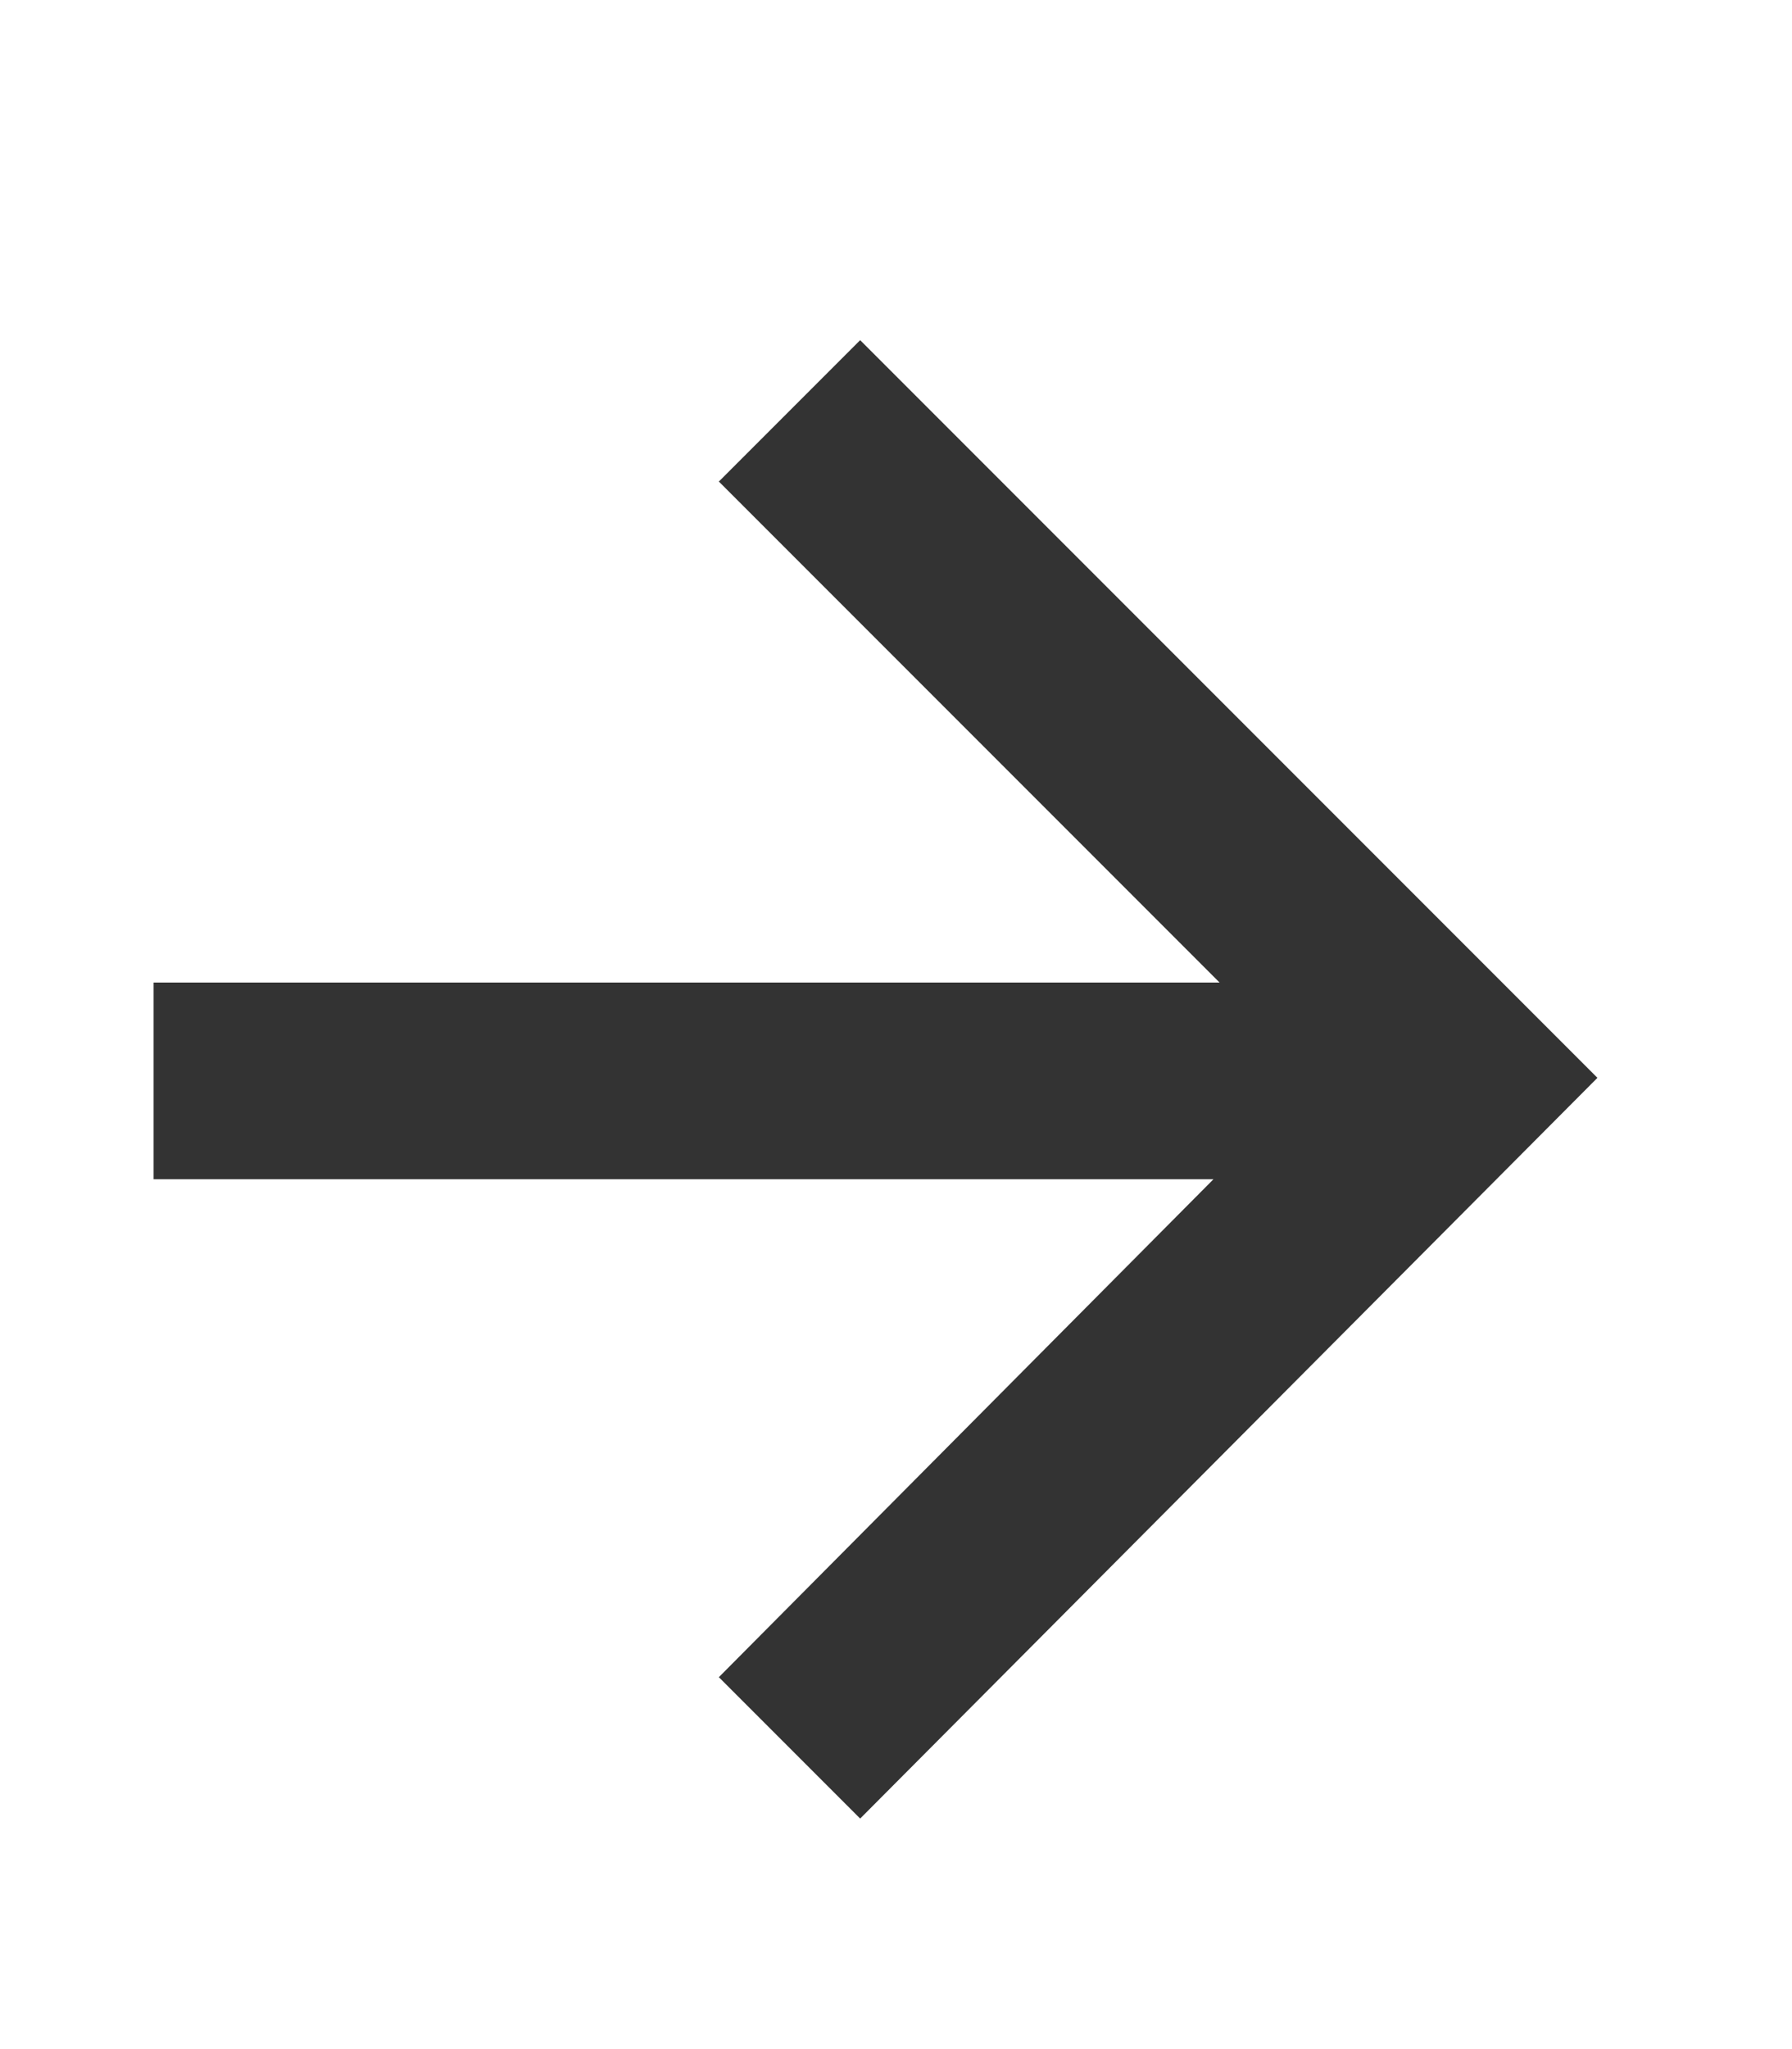 <svg width="14" height="16" viewBox="0 0 14 16" fill="none" xmlns="http://www.w3.org/2000/svg">
<g clip-path="url(#clip0_11569_544)">
<path d="M6.72 2.656L12.48 8.416L6.72 14.2L5.616 13.096L9.48 9.208H1.2V7.672H9.528L5.616 3.76L6.72 2.656ZM18.885 16V-0.08H21.669V5.008C22.581 4.216 23.757 3.76 25.125 3.76C28.773 3.76 31.365 6.352 31.365 10C31.365 13.672 28.773 16.24 25.125 16.24C23.757 16.24 22.581 15.808 21.669 14.992V16H18.885ZM25.125 13.696C27.237 13.696 28.629 12.232 28.629 10C28.629 7.768 27.237 6.304 25.125 6.304C23.061 6.304 21.669 7.768 21.669 10C21.669 12.232 23.061 13.696 25.125 13.696ZM38.572 16.24C34.924 16.24 32.332 13.672 32.332 10C32.332 6.352 34.924 3.76 38.572 3.76C39.94 3.76 41.116 4.216 42.028 5.008V4H44.812V16H42.028V14.992C41.116 15.808 39.94 16.24 38.572 16.24ZM38.572 13.696C40.66 13.696 42.028 12.232 42.028 10C42.028 7.768 40.66 6.304 38.572 6.304C36.46 6.304 35.068 7.768 35.068 10C35.068 12.232 36.46 13.696 38.572 13.696ZM65.914 7.408C65.914 8.144 65.826 8.872 65.65 9.592C65.474 10.312 65.202 10.968 64.834 11.56C64.482 12.152 64.034 12.624 63.49 12.976C62.946 13.312 62.306 13.48 61.57 13.48C60.978 13.48 60.458 13.344 60.01 13.072C59.562 12.784 59.25 12.416 59.074 11.968H58.882C58.562 12.368 58.13 12.72 57.586 13.024C57.058 13.328 56.418 13.48 55.666 13.48C54.242 13.48 53.138 13.056 52.354 12.208C51.586 11.344 51.202 10.216 51.202 8.824C51.202 7.752 51.434 6.808 51.898 5.992C52.362 5.16 53.018 4.512 53.866 4.048C54.714 3.568 55.714 3.328 56.866 3.328C57.618 3.328 58.394 3.4 59.194 3.544C60.01 3.672 60.642 3.816 61.09 3.976L60.85 8.896C60.834 9.056 60.826 9.224 60.826 9.4C60.826 9.56 60.826 9.664 60.826 9.712C60.826 10.368 60.914 10.808 61.09 11.032C61.282 11.24 61.49 11.344 61.714 11.344C62.082 11.344 62.386 11.168 62.626 10.816C62.866 10.448 63.042 9.968 63.154 9.376C63.282 8.768 63.346 8.104 63.346 7.384C63.346 6.04 63.074 4.904 62.53 3.976C61.986 3.032 61.242 2.312 60.298 1.816C59.37 1.32 58.306 1.072 57.106 1.072C55.842 1.072 54.73 1.272 53.77 1.672C52.81 2.072 52.002 2.632 51.346 3.352C50.69 4.072 50.194 4.92 49.858 5.896C49.538 6.872 49.378 7.936 49.378 9.088C49.378 10.528 49.634 11.752 50.146 12.76C50.674 13.752 51.434 14.504 52.426 15.016C53.434 15.528 54.666 15.784 56.122 15.784C57.05 15.784 58.018 15.68 59.026 15.472C60.034 15.264 60.954 15.008 61.786 14.704V16.96C61.018 17.28 60.162 17.536 59.218 17.728C58.274 17.92 57.274 18.016 56.218 18.016C54.234 18.016 52.538 17.664 51.13 16.96C49.722 16.256 48.642 15.248 47.89 13.936C47.154 12.608 46.786 11.016 46.786 9.16C46.786 7.704 47.026 6.352 47.506 5.104C47.986 3.856 48.674 2.768 49.57 1.84C50.482 0.896 51.57 0.168 52.834 -0.344C54.098 -0.872 55.514 -1.136 57.082 -1.136C58.362 -1.136 59.538 -0.936 60.61 -0.536C61.698 -0.152 62.634 0.416 63.418 1.168C64.218 1.904 64.834 2.8 65.266 3.856C65.698 4.896 65.914 6.08 65.914 7.408ZM53.914 8.872C53.914 9.752 54.098 10.384 54.466 10.768C54.834 11.152 55.322 11.344 55.93 11.344C56.73 11.344 57.29 11.056 57.61 10.48C57.946 9.888 58.146 9.12 58.21 8.176L58.354 5.584C58.178 5.552 57.978 5.528 57.754 5.512C57.53 5.48 57.282 5.464 57.01 5.464C56.258 5.464 55.65 5.632 55.186 5.968C54.738 6.288 54.41 6.712 54.202 7.24C54.01 7.752 53.914 8.296 53.914 8.872ZM67.893 16V-0.08H70.677V5.008C71.589 4.216 72.765 3.76 74.133 3.76C77.781 3.76 80.373 6.352 80.373 10C80.373 13.672 77.781 16.24 74.133 16.24C72.765 16.24 71.589 15.808 70.677 14.992V16H67.893ZM74.133 13.696C76.245 13.696 77.637 12.232 77.637 10C77.637 7.768 76.245 6.304 74.133 6.304C72.069 6.304 70.677 7.768 70.677 10C70.677 12.232 72.069 13.696 74.133 13.696ZM81.627 16V4H84.411V5.584L88.059 4V6.856L84.411 8.344V16H81.627ZM94.681 16.24C91.033 16.24 88.441 13.672 88.441 10C88.441 6.352 91.033 3.76 94.681 3.76C96.049 3.76 97.225 4.216 98.137 5.008V4H100.921V16H98.137V14.992C97.225 15.808 96.049 16.24 94.681 16.24ZM94.681 13.696C96.769 13.696 98.137 12.232 98.137 10C98.137 7.768 96.769 6.304 94.681 6.304C92.569 6.304 91.177 7.768 91.177 10C91.177 12.232 92.569 13.696 94.681 13.696ZM102.463 16V4H105.247V4.912C105.991 4.168 106.999 3.76 108.151 3.76C110.983 3.76 112.975 5.848 112.975 8.8V16H110.215V8.8C110.215 7.312 109.207 6.304 107.743 6.304C106.207 6.304 105.247 7.312 105.247 8.8V16H102.463ZM120.439 16.24C116.791 16.24 114.199 13.672 114.199 10C114.199 6.352 116.791 3.76 120.439 3.76C121.807 3.76 122.983 4.216 123.895 5.008V-0.08H126.679V16H123.895V14.992C122.983 15.808 121.807 16.24 120.439 16.24ZM120.439 13.696C122.527 13.696 123.895 12.232 123.895 10C123.895 7.768 122.527 6.304 120.439 6.304C118.327 6.304 116.935 7.768 116.935 10C116.935 12.232 118.327 13.696 120.439 13.696ZM134.173 16.24C130.525 16.24 127.933 13.672 127.933 10C127.933 6.352 130.525 3.76 134.173 3.76C137.821 3.76 140.413 6.352 140.413 10C140.413 13.672 137.821 16.24 134.173 16.24ZM134.173 13.696C136.261 13.696 137.629 12.232 137.629 10C137.629 7.768 136.261 6.304 134.173 6.304C132.061 6.304 130.669 7.768 130.669 10C130.669 12.232 132.061 13.696 134.173 13.696ZM141.627 16V4H144.411V4.912C145.155 4.168 146.163 3.76 147.315 3.76C150.147 3.76 152.139 5.848 152.139 8.8V16H149.379V8.8C149.379 7.312 148.371 6.304 146.907 6.304C145.371 6.304 144.411 7.312 144.411 8.8V16H141.627ZM153.483 11.44V8.8H159.483V11.44H153.483ZM166.798 16.24C163.15 16.24 160.558 13.672 160.558 10C160.558 6.352 163.15 3.76 166.798 3.76C168.166 3.76 169.342 4.216 170.254 5.008V4H173.038V16H170.254V14.992C169.342 15.808 168.166 16.24 166.798 16.24ZM166.798 13.696C168.886 13.696 170.254 12.232 170.254 10C170.254 7.768 168.886 6.304 166.798 6.304C164.686 6.304 163.294 7.768 163.294 10C163.294 12.232 164.686 13.696 166.798 13.696ZM174.581 16V4H177.365V5.584L181.013 4V6.856L177.365 8.344V16H174.581ZM193.826 9.232H191.042C190.754 7.408 189.458 6.304 187.634 6.304C185.522 6.304 184.13 7.768 184.13 10C184.13 12.232 185.522 13.696 187.634 13.696C189.458 13.696 190.754 12.592 191.042 10.768H193.826C193.49 14.032 191.018 16.24 187.634 16.24C183.986 16.24 181.394 13.672 181.394 10C181.394 6.352 183.986 3.76 187.634 3.76C190.994 3.76 193.49 5.968 193.826 9.232ZM195.041 16V-0.08H197.825V4.696C198.593 4.096 199.601 3.76 200.729 3.76C203.561 3.76 205.553 5.848 205.553 8.8V16H202.793V8.8C202.793 7.312 201.785 6.304 200.321 6.304C198.785 6.304 197.825 7.312 197.825 8.8V16H195.041ZM207.065 2.56V-0.08H209.849V2.56H207.065ZM207.065 16V4H209.849V16H207.065ZM211.377 16V-0.08H214.161V5.008C215.073 4.216 216.249 3.76 217.617 3.76C221.265 3.76 223.857 6.352 223.857 10C223.857 13.672 221.265 16.24 217.617 16.24C216.249 16.24 215.073 15.808 214.161 14.992V16H211.377ZM217.617 13.696C219.729 13.696 221.121 12.232 221.121 10C221.121 7.768 219.729 6.304 217.617 6.304C215.553 6.304 214.161 7.768 214.161 10C214.161 12.232 215.553 13.696 217.617 13.696ZM231.064 16.24C227.416 16.24 224.824 13.672 224.824 10C224.824 6.352 227.416 3.76 231.064 3.76C232.432 3.76 233.608 4.216 234.52 5.008V4H237.304V16H234.52V14.992C233.608 15.808 232.432 16.24 231.064 16.24ZM231.064 13.696C233.152 13.696 234.52 12.232 234.52 10C234.52 7.768 233.152 6.304 231.064 6.304C228.952 6.304 227.56 7.768 227.56 10C227.56 12.232 228.952 13.696 231.064 13.696ZM241.63 16H238.846V-0.08H241.63V16ZM249.111 16.24C245.463 16.24 242.871 13.672 242.871 10C242.871 6.352 245.463 3.76 249.111 3.76C250.479 3.76 251.655 4.216 252.567 5.008V-0.08H255.351V16H252.567V14.992C251.655 15.808 250.479 16.24 249.111 16.24ZM249.111 13.696C251.199 13.696 252.567 12.232 252.567 10C252.567 7.768 251.199 6.304 249.111 6.304C246.999 6.304 245.607 7.768 245.607 10C245.607 12.232 246.999 13.696 249.111 13.696ZM256.893 16V13.336H259.773V16H256.893ZM272.81 9.232H270.026C269.738 7.408 268.442 6.304 266.618 6.304C264.506 6.304 263.114 7.768 263.114 10C263.114 12.232 264.506 13.696 266.618 13.696C268.442 13.696 269.738 12.592 270.026 10.768H272.81C272.474 14.032 270.002 16.24 266.618 16.24C262.97 16.24 260.378 13.672 260.378 10C260.378 6.352 262.97 3.76 266.618 3.76C269.978 3.76 272.474 5.968 272.81 9.232ZM279.978 16.24C276.33 16.24 273.738 13.672 273.738 10C273.738 6.352 276.33 3.76 279.978 3.76C283.626 3.76 286.218 6.352 286.218 10C286.218 13.672 283.626 16.24 279.978 16.24ZM279.978 13.696C282.066 13.696 283.434 12.232 283.434 10C283.434 7.768 282.066 6.304 279.978 6.304C277.866 6.304 276.474 7.768 276.474 10C276.474 12.232 277.866 13.696 279.978 13.696ZM287.432 16V4H290.216V4.84C290.936 4.144 291.872 3.76 292.976 3.76C294.368 3.76 295.52 4.264 296.36 5.128C297.272 4.264 298.544 3.76 300.032 3.76C303.008 3.76 305.144 5.776 305.144 8.656V16H302.36V8.656C302.36 7.264 301.472 6.304 300.032 6.304C298.568 6.304 297.656 7.264 297.656 8.656V16H294.92V8.656C294.92 7.264 294.008 6.304 292.568 6.304C291.128 6.304 290.216 7.264 290.216 8.656V16H287.432Z" fill="#333333"/>
</g>
<defs>
<clipPath id="clip0_11569_544">
<rect width="14" height="16" fill="white"/>
</clipPath>
</defs>
</svg>
